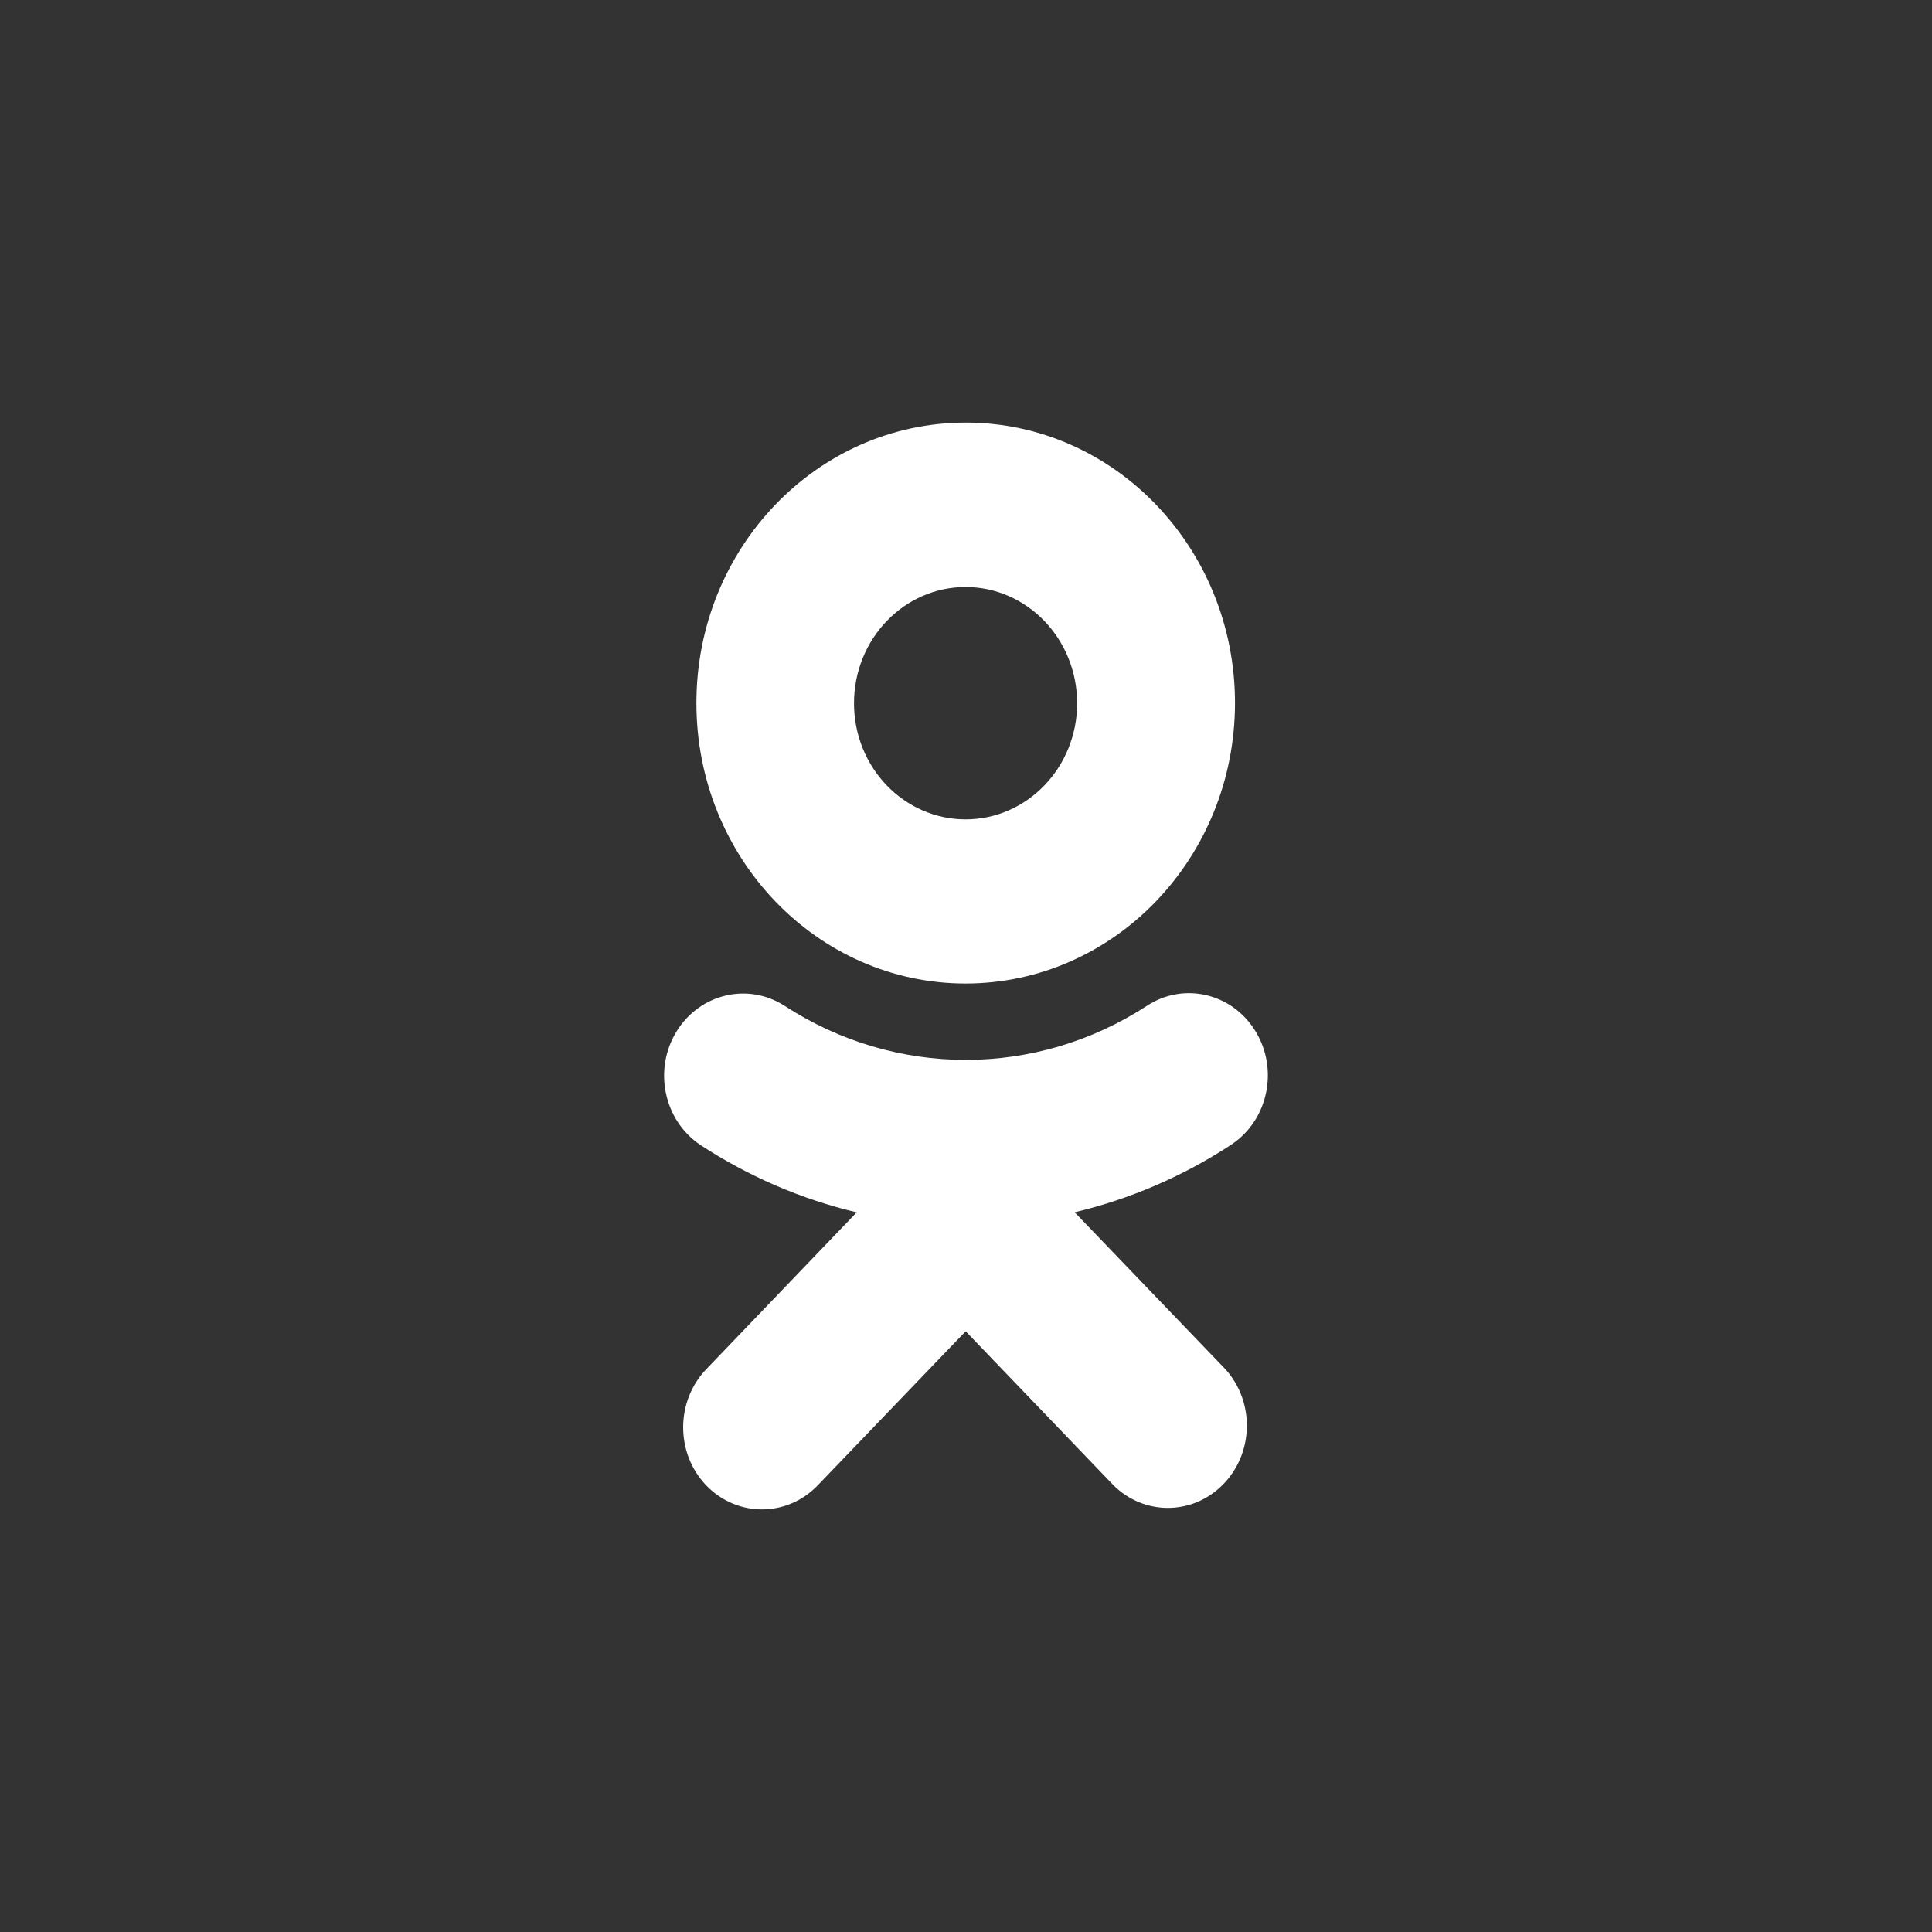 <svg width="30" height="30" viewBox="0 0 30 30" fill="none" xmlns="http://www.w3.org/2000/svg">
<rect x="0" y="0" width="30" height="30" fill="#333333" stroke="none"/>
<circle cx="15" cy="15" r="15" fill=""/>
<g clip-path="url(#clip0_57340_27130)">
<path d="M14.994 15.272C12.684 15.271 10.813 13.32 10.814 10.916C10.814 8.51 12.688 6.562 14.997 6.562C17.306 6.563 19.178 8.514 19.177 10.919C19.174 13.323 17.302 15.27 14.994 15.272ZM14.994 9.115C14.037 9.115 13.261 9.923 13.261 10.92C13.261 11.916 14.037 12.723 14.994 12.723C15.95 12.723 16.726 11.915 16.726 10.919C16.725 9.923 15.95 9.116 14.994 9.115ZM13.303 18.825C12.443 18.622 11.621 18.267 10.874 17.778C10.305 17.395 10.141 16.605 10.508 16.012C10.87 15.429 11.613 15.253 12.181 15.617C13.903 16.738 16.089 16.738 17.811 15.617C18.383 15.243 19.137 15.422 19.497 16.016C19.859 16.611 19.689 17.4 19.116 17.776C19.116 17.776 19.115 17.777 19.115 17.777C18.368 18.266 17.547 18.62 16.687 18.824L19.026 21.259C19.491 21.771 19.47 22.58 18.977 23.065C18.504 23.531 17.765 23.531 17.292 23.065L14.995 20.672L12.697 23.065C12.219 23.562 11.445 23.562 10.966 23.065C10.489 22.567 10.489 21.761 10.966 21.262L13.303 18.825Z" fill="white"/>
</g>
<defs>
<clipPath id="clip0_57340_27130">
<rect width="9.375" height="16.875" fill="white" transform="matrix(-1 0 0 1 19.688 6.562)"/>
</clipPath>
</defs>
</svg>
